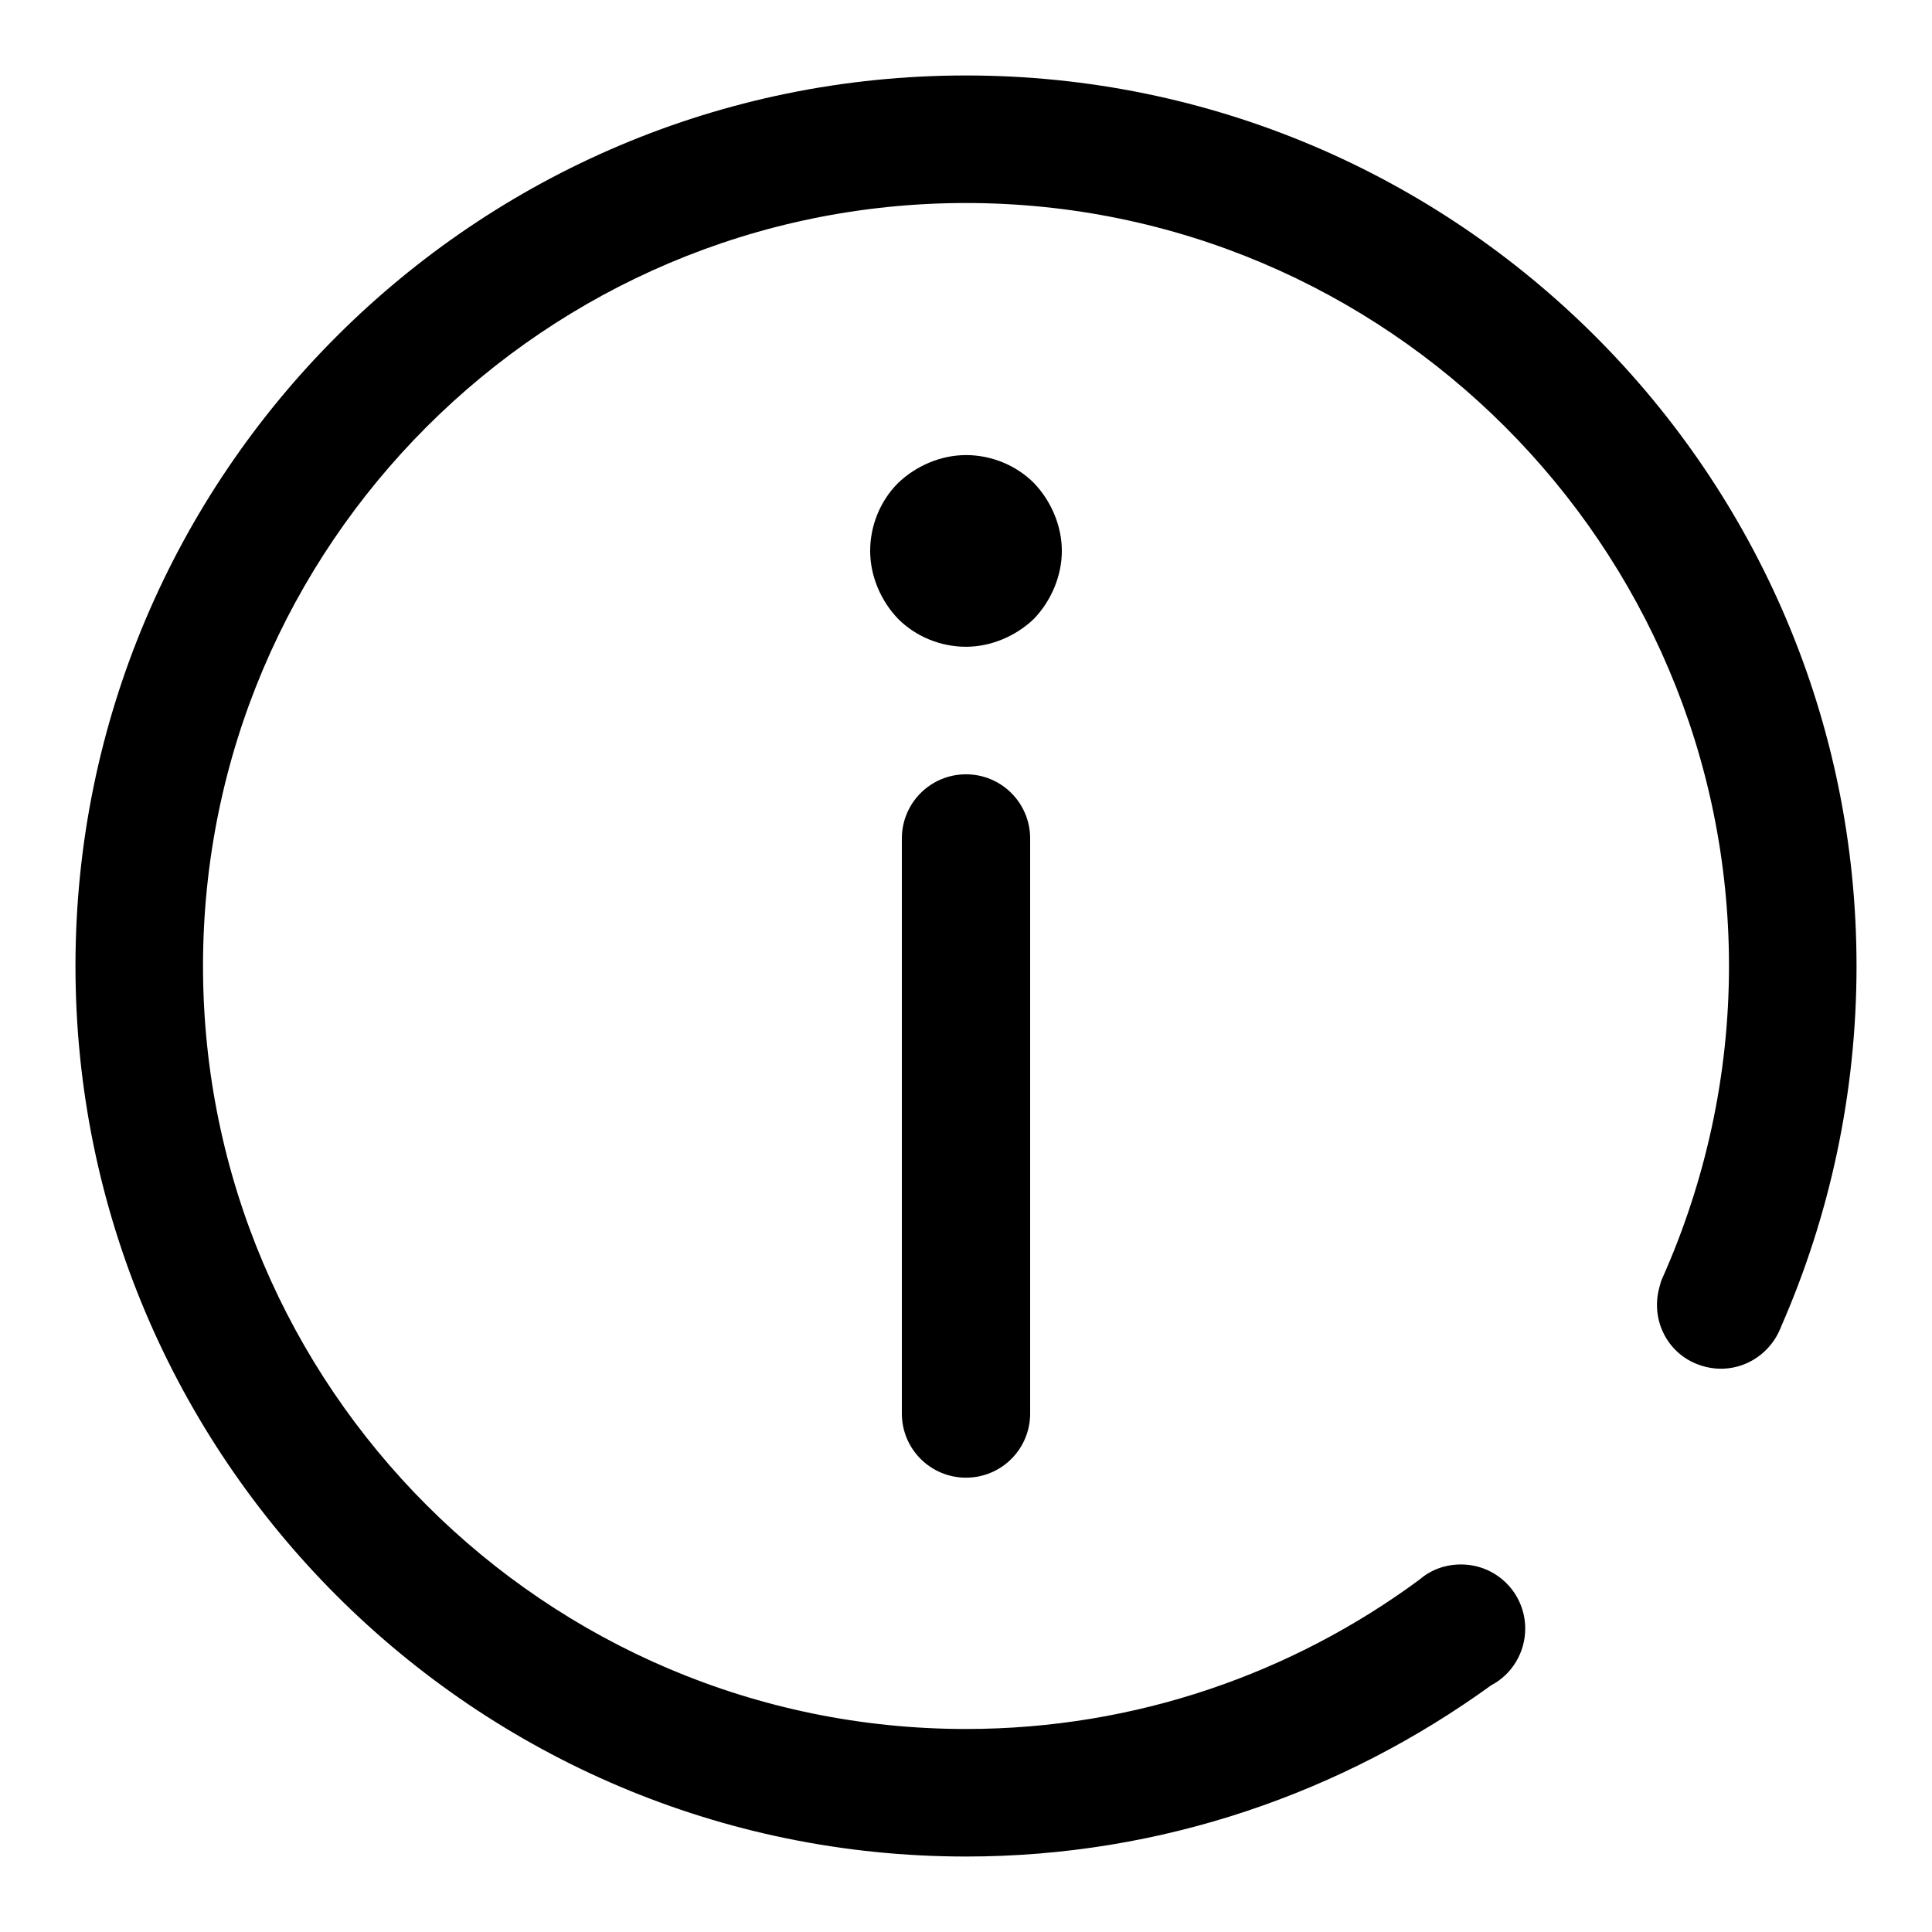 <?xml version="1.0" encoding="utf-8"?>
<!-- Svg Vector Icons : http://www.onlinewebfonts.com/icon -->
<!DOCTYPE svg PUBLIC "-//W3C//DTD SVG 1.1//EN" "http://www.w3.org/Graphics/SVG/1.1/DTD/svg11.dtd">
<svg version="1.1" xmlns="http://www.w3.org/2000/svg" xmlns:xlink="http://www.w3.org/1999/xlink" x="0px" y="0px" viewBox="0 0 256 256" enable-background="new 0 0 256 256" xml:space="preserve">
<g><g><path fill="#000000" d="M140.7,73c0-3.3-1.4-6.6-3.7-9c-2.4-2.4-5.7-3.7-9-3.7s-6.6,1.4-9,3.7c-2.4,2.4-3.7,5.7-3.7,9c0,3.3,1.4,6.6,3.7,9c2.4,2.4,5.7,3.7,9,3.7s6.6-1.4,9-3.7C139.3,79.6,140.7,76.3,140.7,73z"/><path fill="#000000" d="M119.5,111.1v76.2c0,4.7,3.8,8.5,8.5,8.5s8.5-3.8,8.5-8.5v-76.2c0-4.7-3.8-8.5-8.5-8.5S119.5,106.4,119.5,111.1z"/><path fill="#000000" d="M128,10C62.9,10,10,62.9,10,128c0,65.1,52.9,118,118,118c26,0,50-8.5,69.6-22.7c2.7-1.4,4.5-4.3,4.5-7.5c0-4.7-3.8-8.5-8.5-8.5c-2.1,0-4,0.7-5.5,2v0c-16.8,12.4-37.6,19.8-60.1,19.8c-55.7,0-101.1-45.3-101.1-101.1S72.3,26.9,128,26.9S229.1,72.3,229.1,128c0,14.7-3.2,28.7-8.8,41.3l0,0c-0.2,0.4-0.3,0.8-0.4,1.2c-1.3,4.5,1.2,9.2,5.7,10.5c4.3,1.3,8.8-1,10.4-5.2C242.4,161.2,246,145,246,128C246,62.9,193.1,10,128,10z"/></g></g>
</svg>